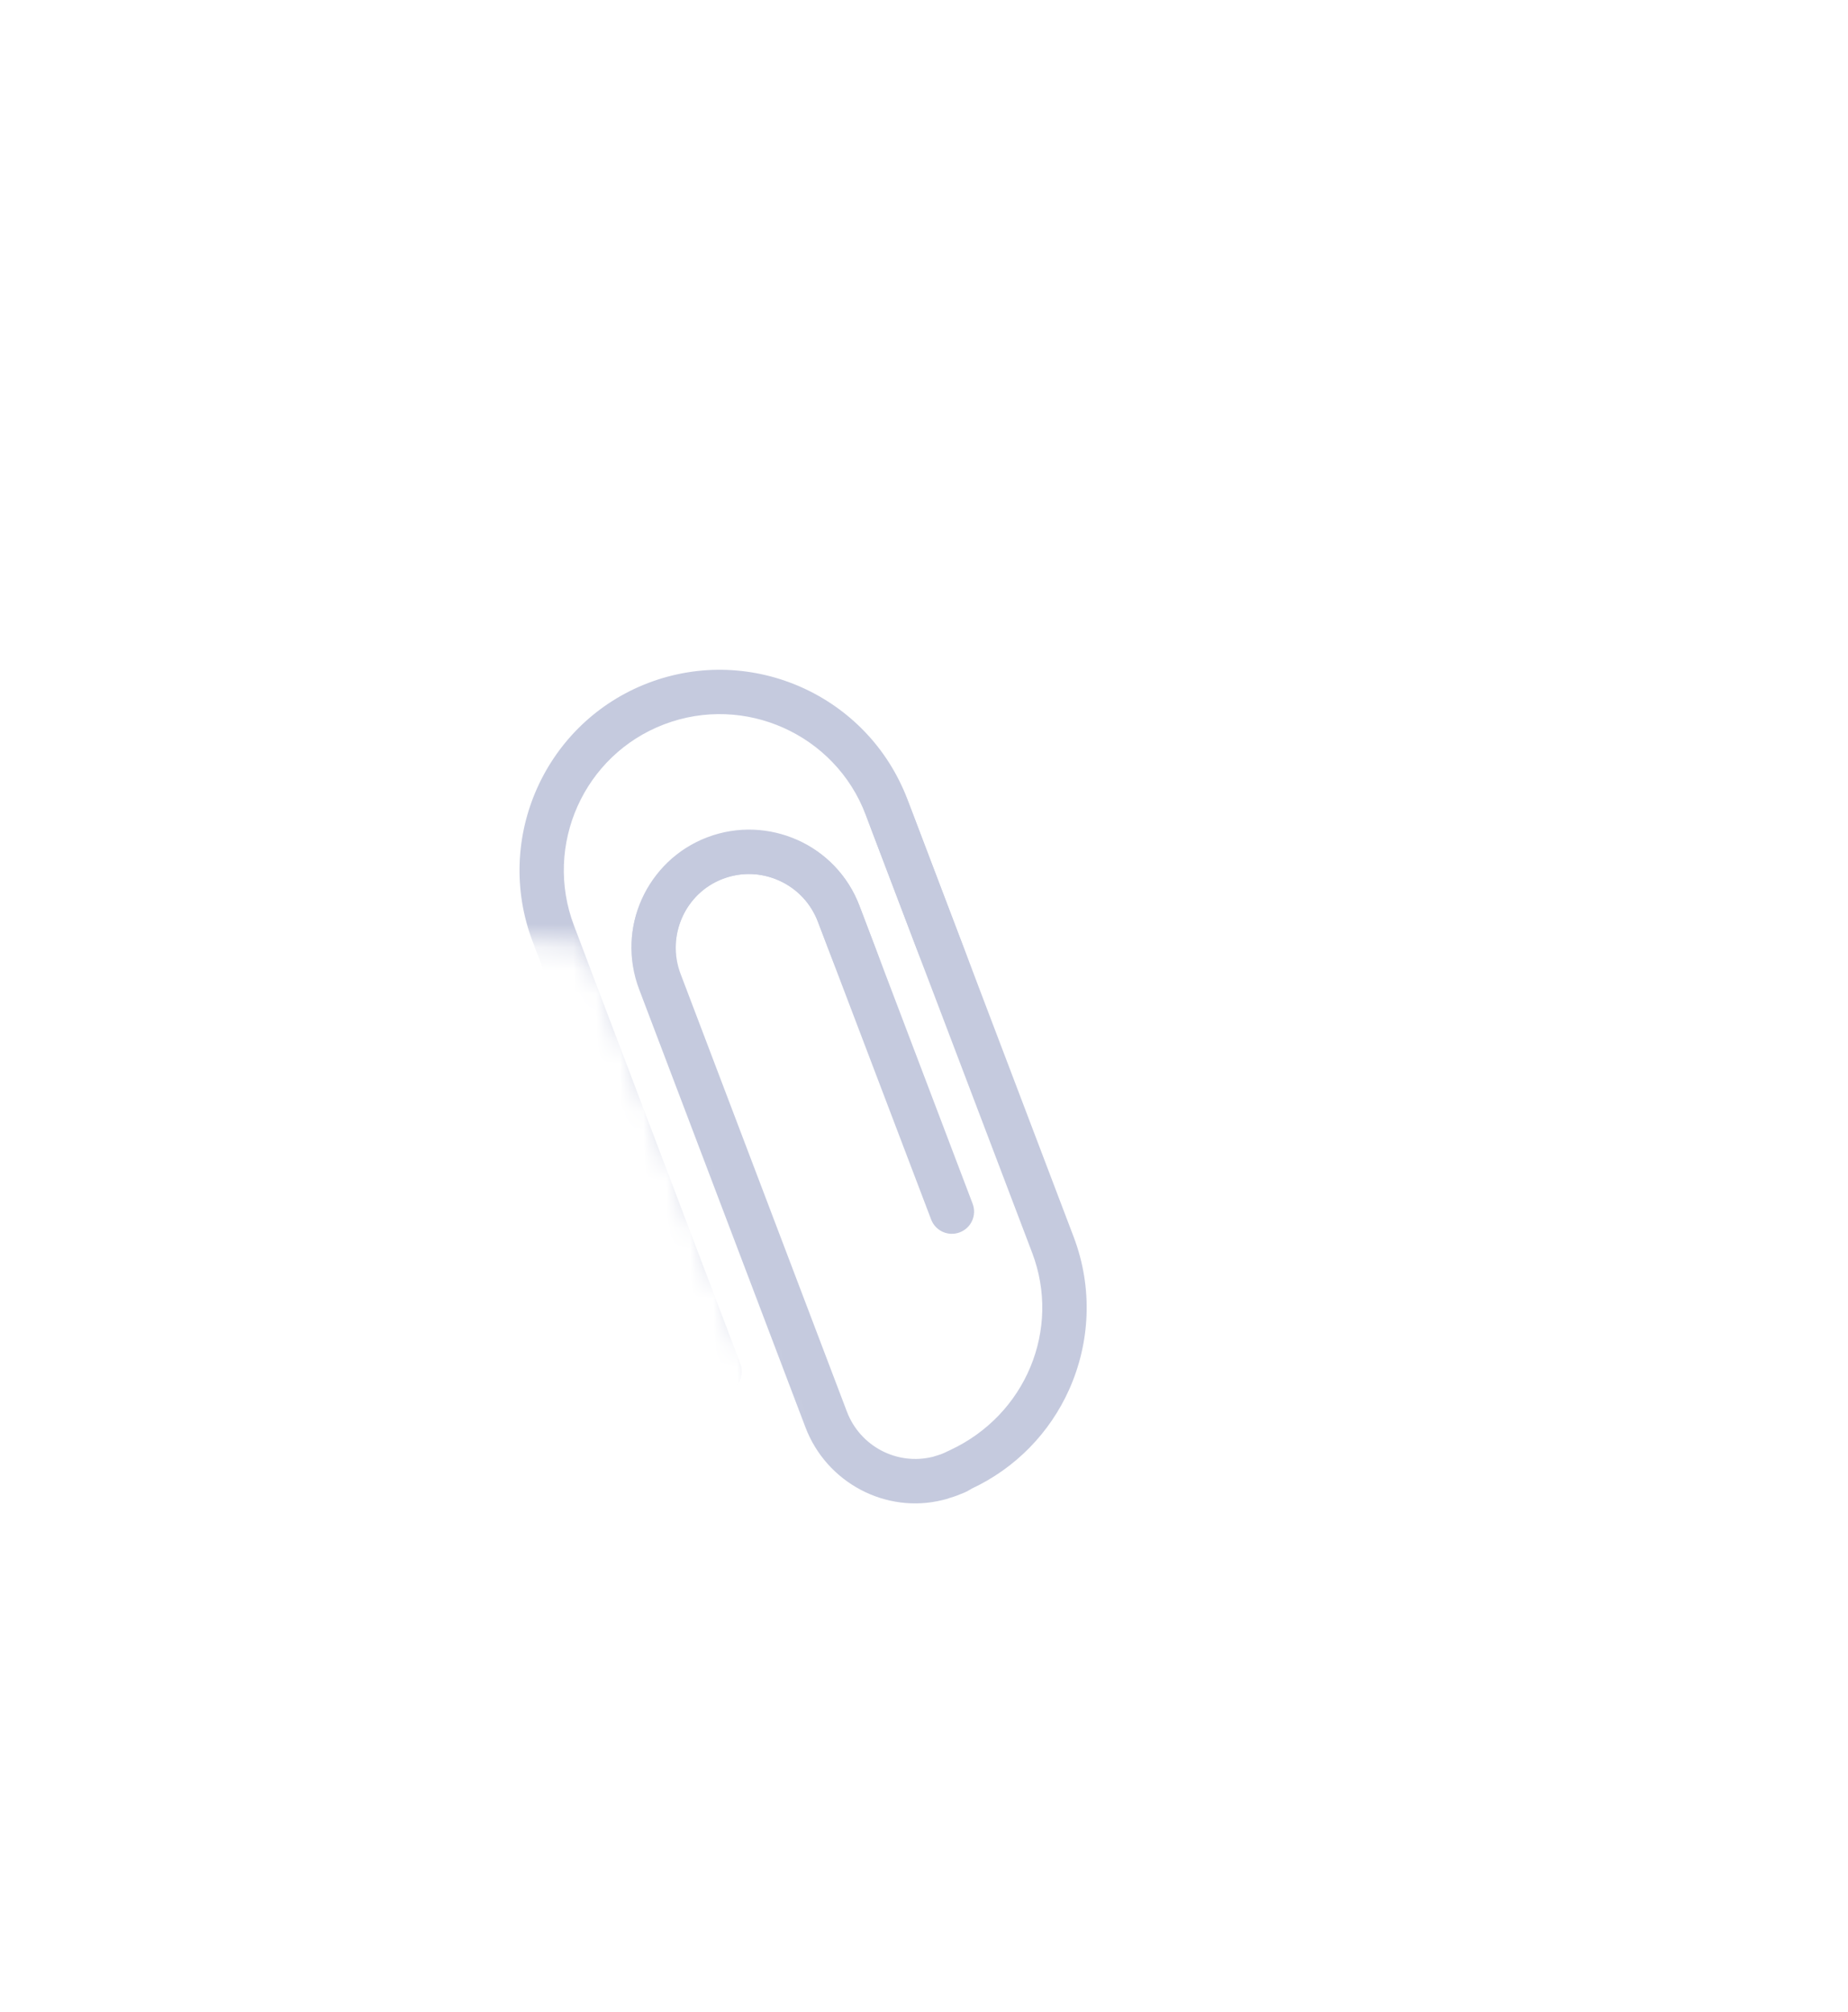 <?xml version="1.0" encoding="UTF-8"?> <svg xmlns="http://www.w3.org/2000/svg" width="79" height="86" viewBox="0 0 79 86" fill="none"><mask id="mask0_5039_4593" style="mask-type:alpha" maskUnits="userSpaceOnUse" x="24" y="29" width="37" height="39"><rect x="24.806" y="39.409" width="26.231" height="30.024" transform="rotate(-21.38 24.806 39.409)" fill="#D9D9D9"></rect></mask><g mask="url(#mask0_5039_4593)"><path d="M22.767 40.25L29.877 58.971C30.063 59.463 30.609 59.708 31.1 59.521C31.591 59.335 31.837 58.789 31.65 58.298L24.537 39.575C23.229 36.131 24.96 32.27 28.393 30.965C31.837 29.657 35.7 31.393 37.009 34.837L44.125 53.561C45.363 56.819 43.861 60.483 40.614 61.995C40.566 62.017 40.507 62.042 40.478 62.059C40.457 62.067 40.423 62.086 40.39 62.101C40.354 62.115 40.32 62.134 40.284 62.147L40.217 62.173C40.175 62.189 40.132 62.199 40.09 62.215C40.018 62.234 39.918 62.266 39.881 62.279C38.346 62.662 36.768 61.832 36.204 60.348L29.091 41.626C28.478 40.004 29.287 38.185 30.9 37.572C31.686 37.273 32.54 37.301 33.307 37.646C34.074 37.99 34.66 38.614 34.96 39.396L39.805 52.135C39.992 52.626 40.538 52.871 41.029 52.684C41.52 52.498 41.765 51.952 41.579 51.461L36.739 38.72C35.75 36.12 32.832 34.808 30.232 35.796C27.641 36.781 26.335 39.697 27.323 42.297L34.432 61.019C35.336 63.397 37.875 64.731 40.299 64.127C40.417 64.103 40.512 64.072 40.616 64.033C40.718 64.006 40.82 63.97 40.918 63.933L40.923 63.931C40.923 63.931 40.923 63.931 40.928 63.929C41.14 63.849 41.35 63.763 41.427 63.707C41.442 63.701 41.456 63.69 41.468 63.683C41.483 63.677 41.499 63.671 41.512 63.66L41.51 63.655C43.434 62.761 44.883 61.234 45.699 59.418C46.599 57.417 46.731 55.071 45.898 52.879L38.786 34.165C37.106 29.744 32.144 27.514 27.723 29.194C23.312 30.869 21.088 35.83 22.767 40.25Z" fill="#C5CADE"></path></g><mask id="mask1_5039_4593" style="mask-type:alpha" maskUnits="userSpaceOnUse" x="11" y="25" width="33" height="17"><rect x="42.743" y="41.321" width="31.288" height="14.222" transform="rotate(-176.861 42.743 41.321)" fill="#D9D9D9"></rect></mask><g mask="url(#mask1_5039_4593)"><path d="M22.769 40.25L29.878 58.971C30.065 59.462 30.611 59.707 31.102 59.521C31.593 59.334 31.838 58.788 31.652 58.297L24.539 39.575C23.231 36.131 24.962 32.269 28.395 30.965C31.838 29.657 35.702 31.393 37.01 34.837L44.127 53.561C45.364 56.818 43.863 60.483 40.615 61.995C40.567 62.016 40.509 62.041 40.48 62.058C40.459 62.066 40.425 62.085 40.392 62.1C40.356 62.114 40.322 62.133 40.285 62.147L40.218 62.172C40.177 62.188 40.134 62.199 40.092 62.214C40.02 62.233 39.919 62.265 39.883 62.279C38.348 62.661 36.77 61.832 36.206 60.348L29.093 41.625C28.48 40.003 29.289 38.184 30.902 37.571C31.688 37.273 32.541 37.3 33.308 37.645C34.075 37.99 34.661 38.613 34.962 39.396L39.807 52.134C39.993 52.625 40.539 52.87 41.031 52.684C41.522 52.497 41.767 51.951 41.58 51.46L36.74 38.72C35.752 36.119 32.834 34.808 30.233 35.796C27.643 36.78 26.337 39.696 27.325 42.297L34.434 61.018C35.337 63.397 37.877 64.731 40.301 64.126C40.419 64.102 40.514 64.072 40.617 64.032C40.719 64.005 40.821 63.97 40.919 63.932L40.925 63.931C40.925 63.931 40.925 63.931 40.93 63.929C41.142 63.848 41.352 63.762 41.428 63.707C41.444 63.701 41.457 63.69 41.469 63.682C41.485 63.676 41.5 63.67 41.514 63.659L41.512 63.654C43.436 62.761 44.885 61.234 45.701 59.418C46.6 57.416 46.733 55.071 45.9 52.878L38.787 34.164C37.108 29.744 32.146 27.514 27.725 29.193C23.314 30.869 21.09 35.829 22.769 40.25Z" fill="#C5CADE"></path></g></svg> 